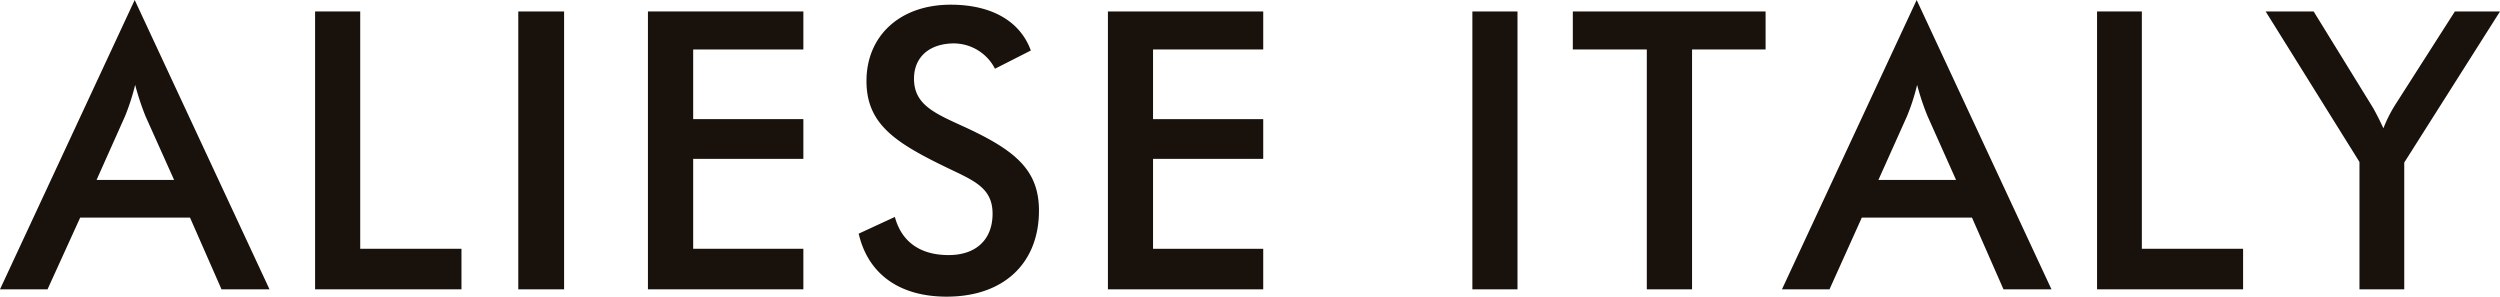 <svg id="圖層_1" data-name="圖層 1" xmlns="http://www.w3.org/2000/svg" viewBox="0 0 218.27 25.9"><defs><style>.cls-1{fill:#19110b;}</style></defs><path class="cls-1" d="M16.59,19H7L4.15,25.26H0L11.76,0,23.53,25.26H19.34ZM15.2,15.71l-2.49-5.55a23.65,23.65,0,0,1-.91-2.75,19.42,19.42,0,0,1-.89,2.75L8.43,15.71Z"/><path class="cls-1" d="M27.51,1h3.94V21.72h8.84v3.54H27.51Z"/><path class="cls-1" d="M45.25,1h4V25.26h-4Z"/><path class="cls-1" d="M56.57,1H70.14V4.32H60.52V10.4h9.62v3.47H60.52v7.85h9.62v3.54H56.57Z"/><path class="cls-1" d="M78.13,18.94c.58,2.17,2.21,3.33,4.69,3.33s3.84-1.43,3.84-3.61c0-2.38-1.8-2.95-4.31-4.18-4.32-2.11-6.7-3.74-6.7-7.41C75.65,3.16,78.54.41,83,.41c3.6,0,6.08,1.46,7,4L86.87,6a4.06,4.06,0,0,0-3.61-2.21C81.12,3.81,79.8,5,79.8,6.87c0,2.34,1.9,3.06,4.62,4.31,4.28,2,6.29,3.71,6.29,7.21,0,4.52-3,7.51-8.06,7.51-4.15,0-6.87-2-7.68-5.5Z"/><path class="cls-1" d="M96.73,1h13.56V4.32h-9.62V10.4h9.62v3.47h-9.62v7.85h9.62v3.54H96.73Z"/><path class="cls-1" d="M128.55,1h3.94V25.26h-3.94Z"/><path class="cls-1" d="M147.73,25.26h-3.95V4.32h-6.46V1h16.83V4.32h-6.42Z"/><path class="cls-1" d="M172.17,19h-9.62l-2.82,6.26h-4.15L167.34,0l11.77,25.26h-4.19Zm-1.39-3.29-2.48-5.55a21.6,21.6,0,0,1-.92-2.75,18.2,18.2,0,0,1-.89,2.75L164,15.71Z"/><path class="cls-1" d="M183.09,1H187V21.72h8.84v3.54H183.09Z"/><path class="cls-1" d="M206,14.14,197.81,1H202l5.09,8.26c.11.17.48.82,1,1.94a12.11,12.11,0,0,1,1-2L214.33,1h3.94l-8.36,13.19V25.26H206Z"/></svg>